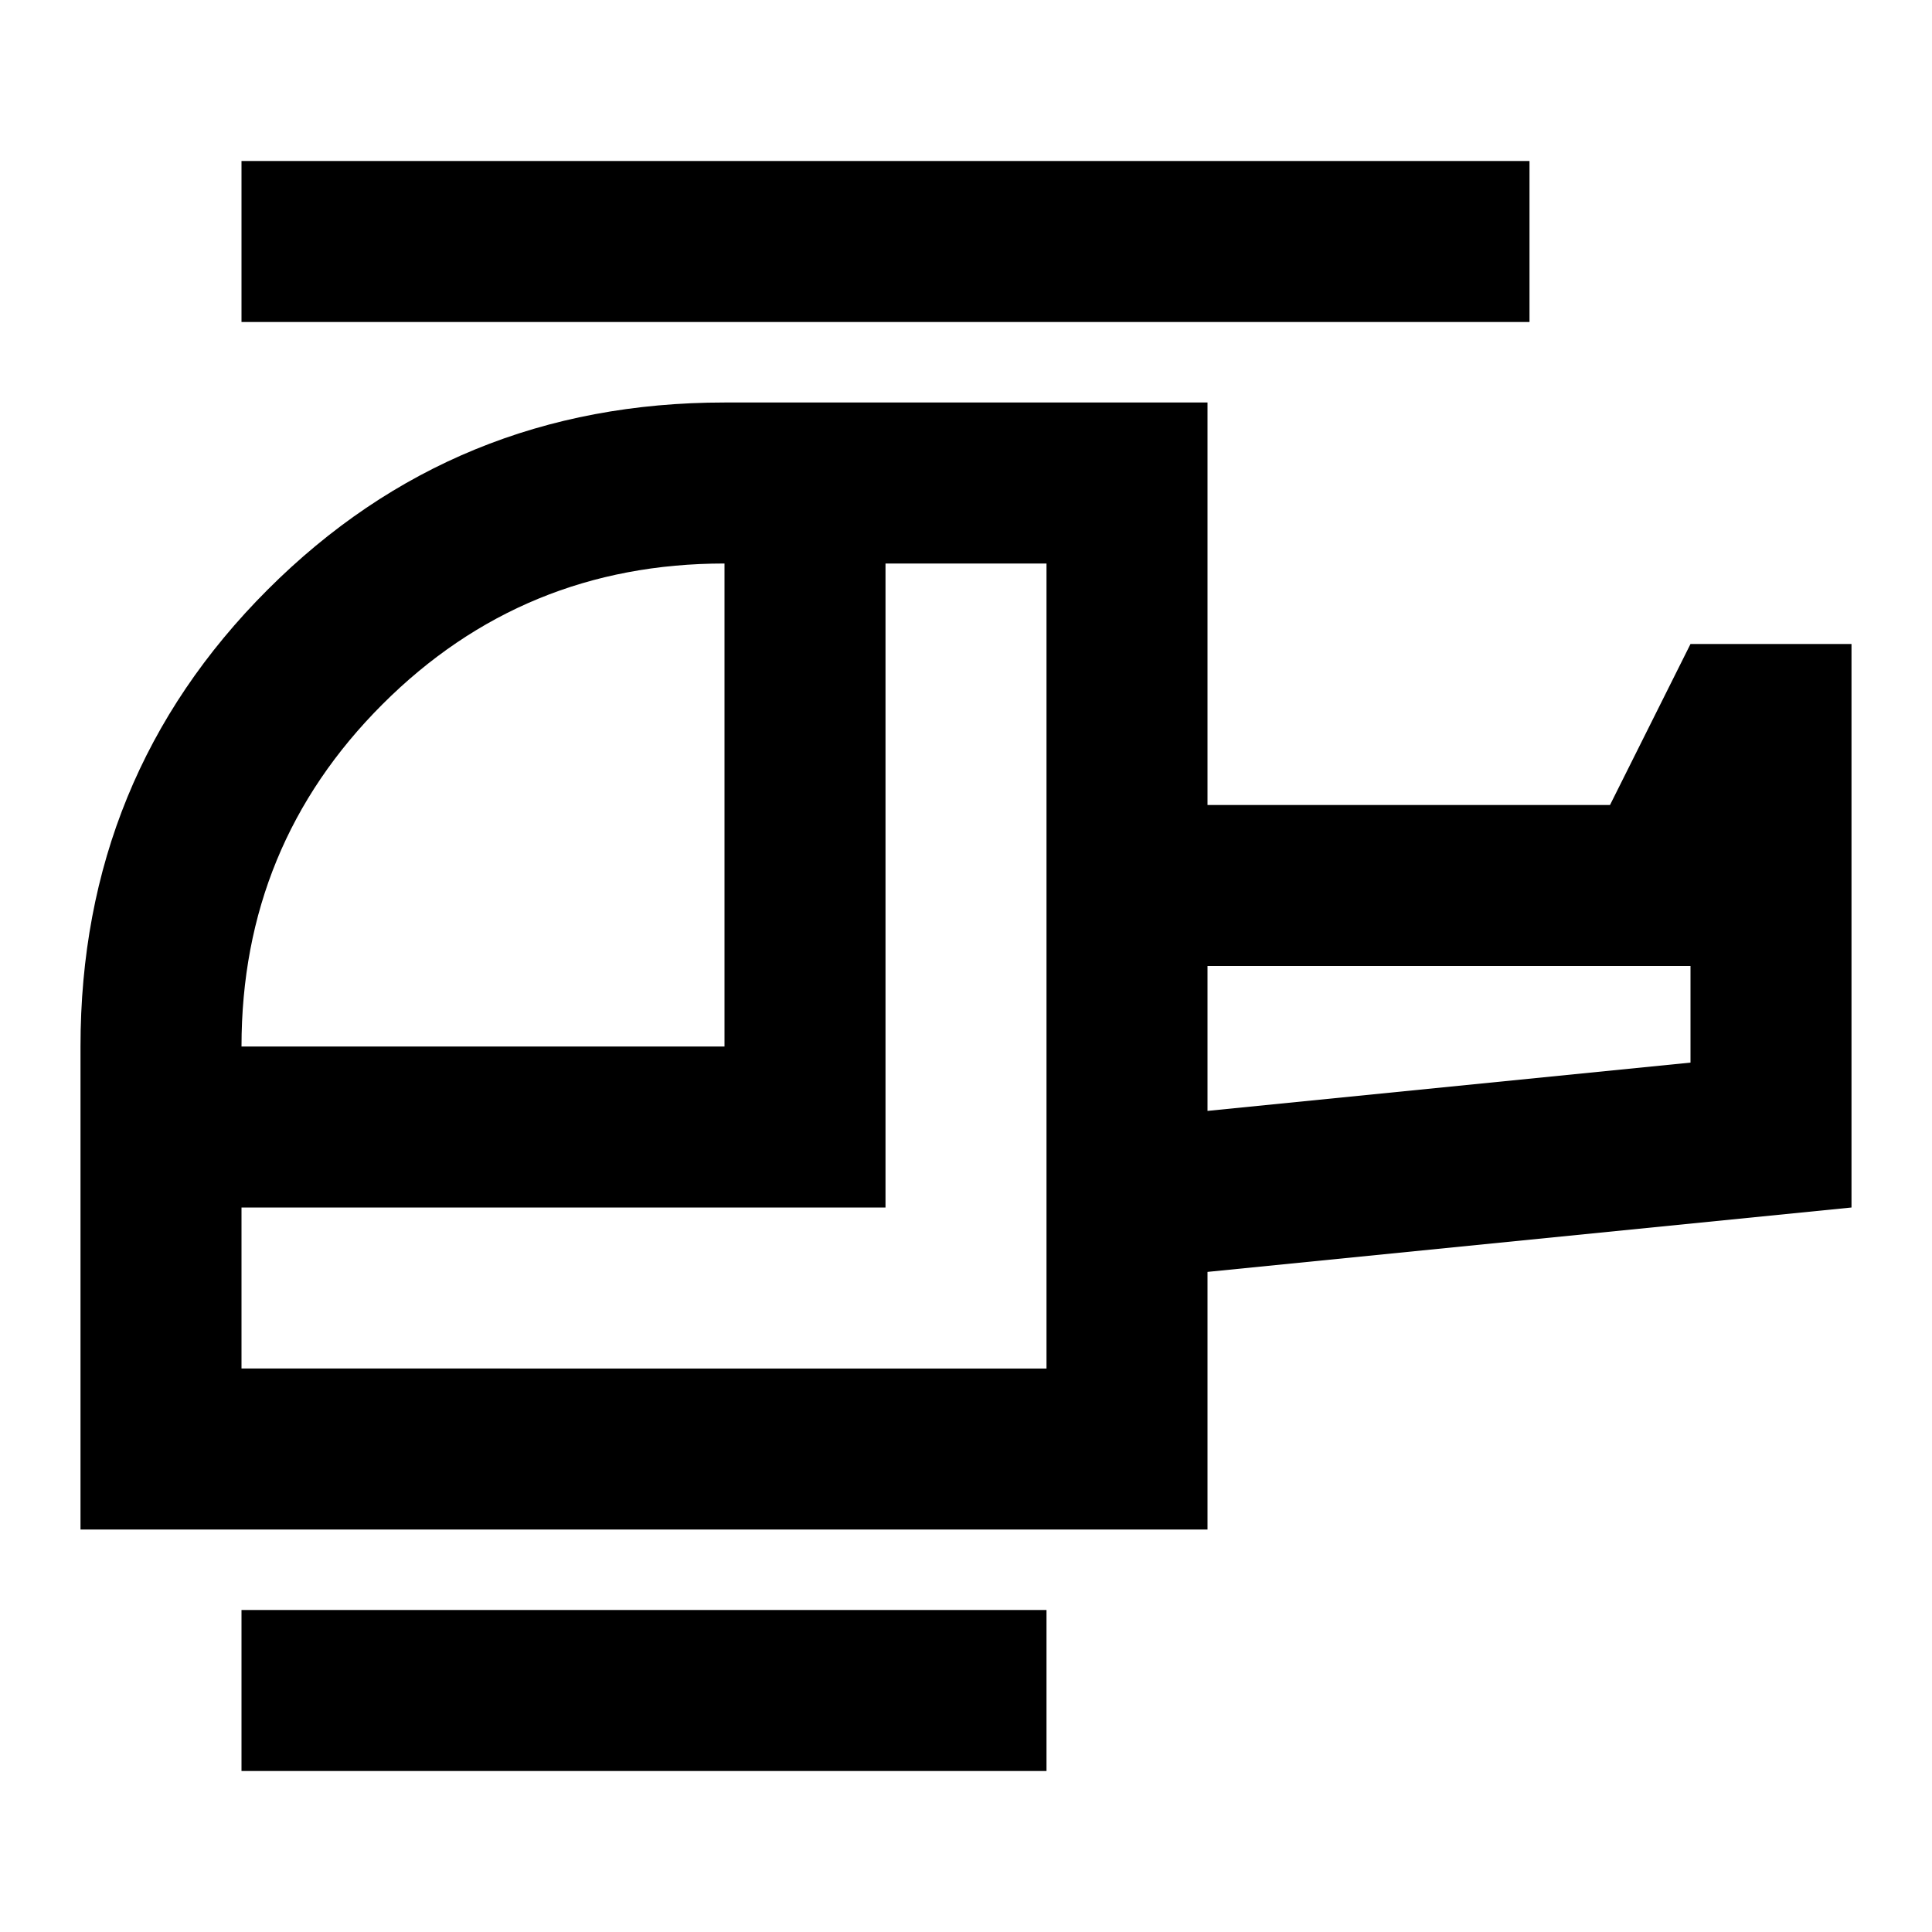<?xml version="1.0" encoding="utf-8"?>
<!-- Generator: www.svgicons.com -->
<svg xmlns="http://www.w3.org/2000/svg" width="800" height="800" viewBox="0 0 24 24">
<path fill="currentColor" d="M9 13V7Q6.5 7 4.75 8.75T3 13zm4 4V7h-2v8H3v2zm2-3.2l6-.6V12h-6zM13 22H3v-2h10zm2-3H1v-6q0-3.35 2.325-5.675T9 5h6v5h5l1-2h2v7l-8 .8zm4-15H3V2h16zm-4 9.8V12zM13 17"/>
</svg>
